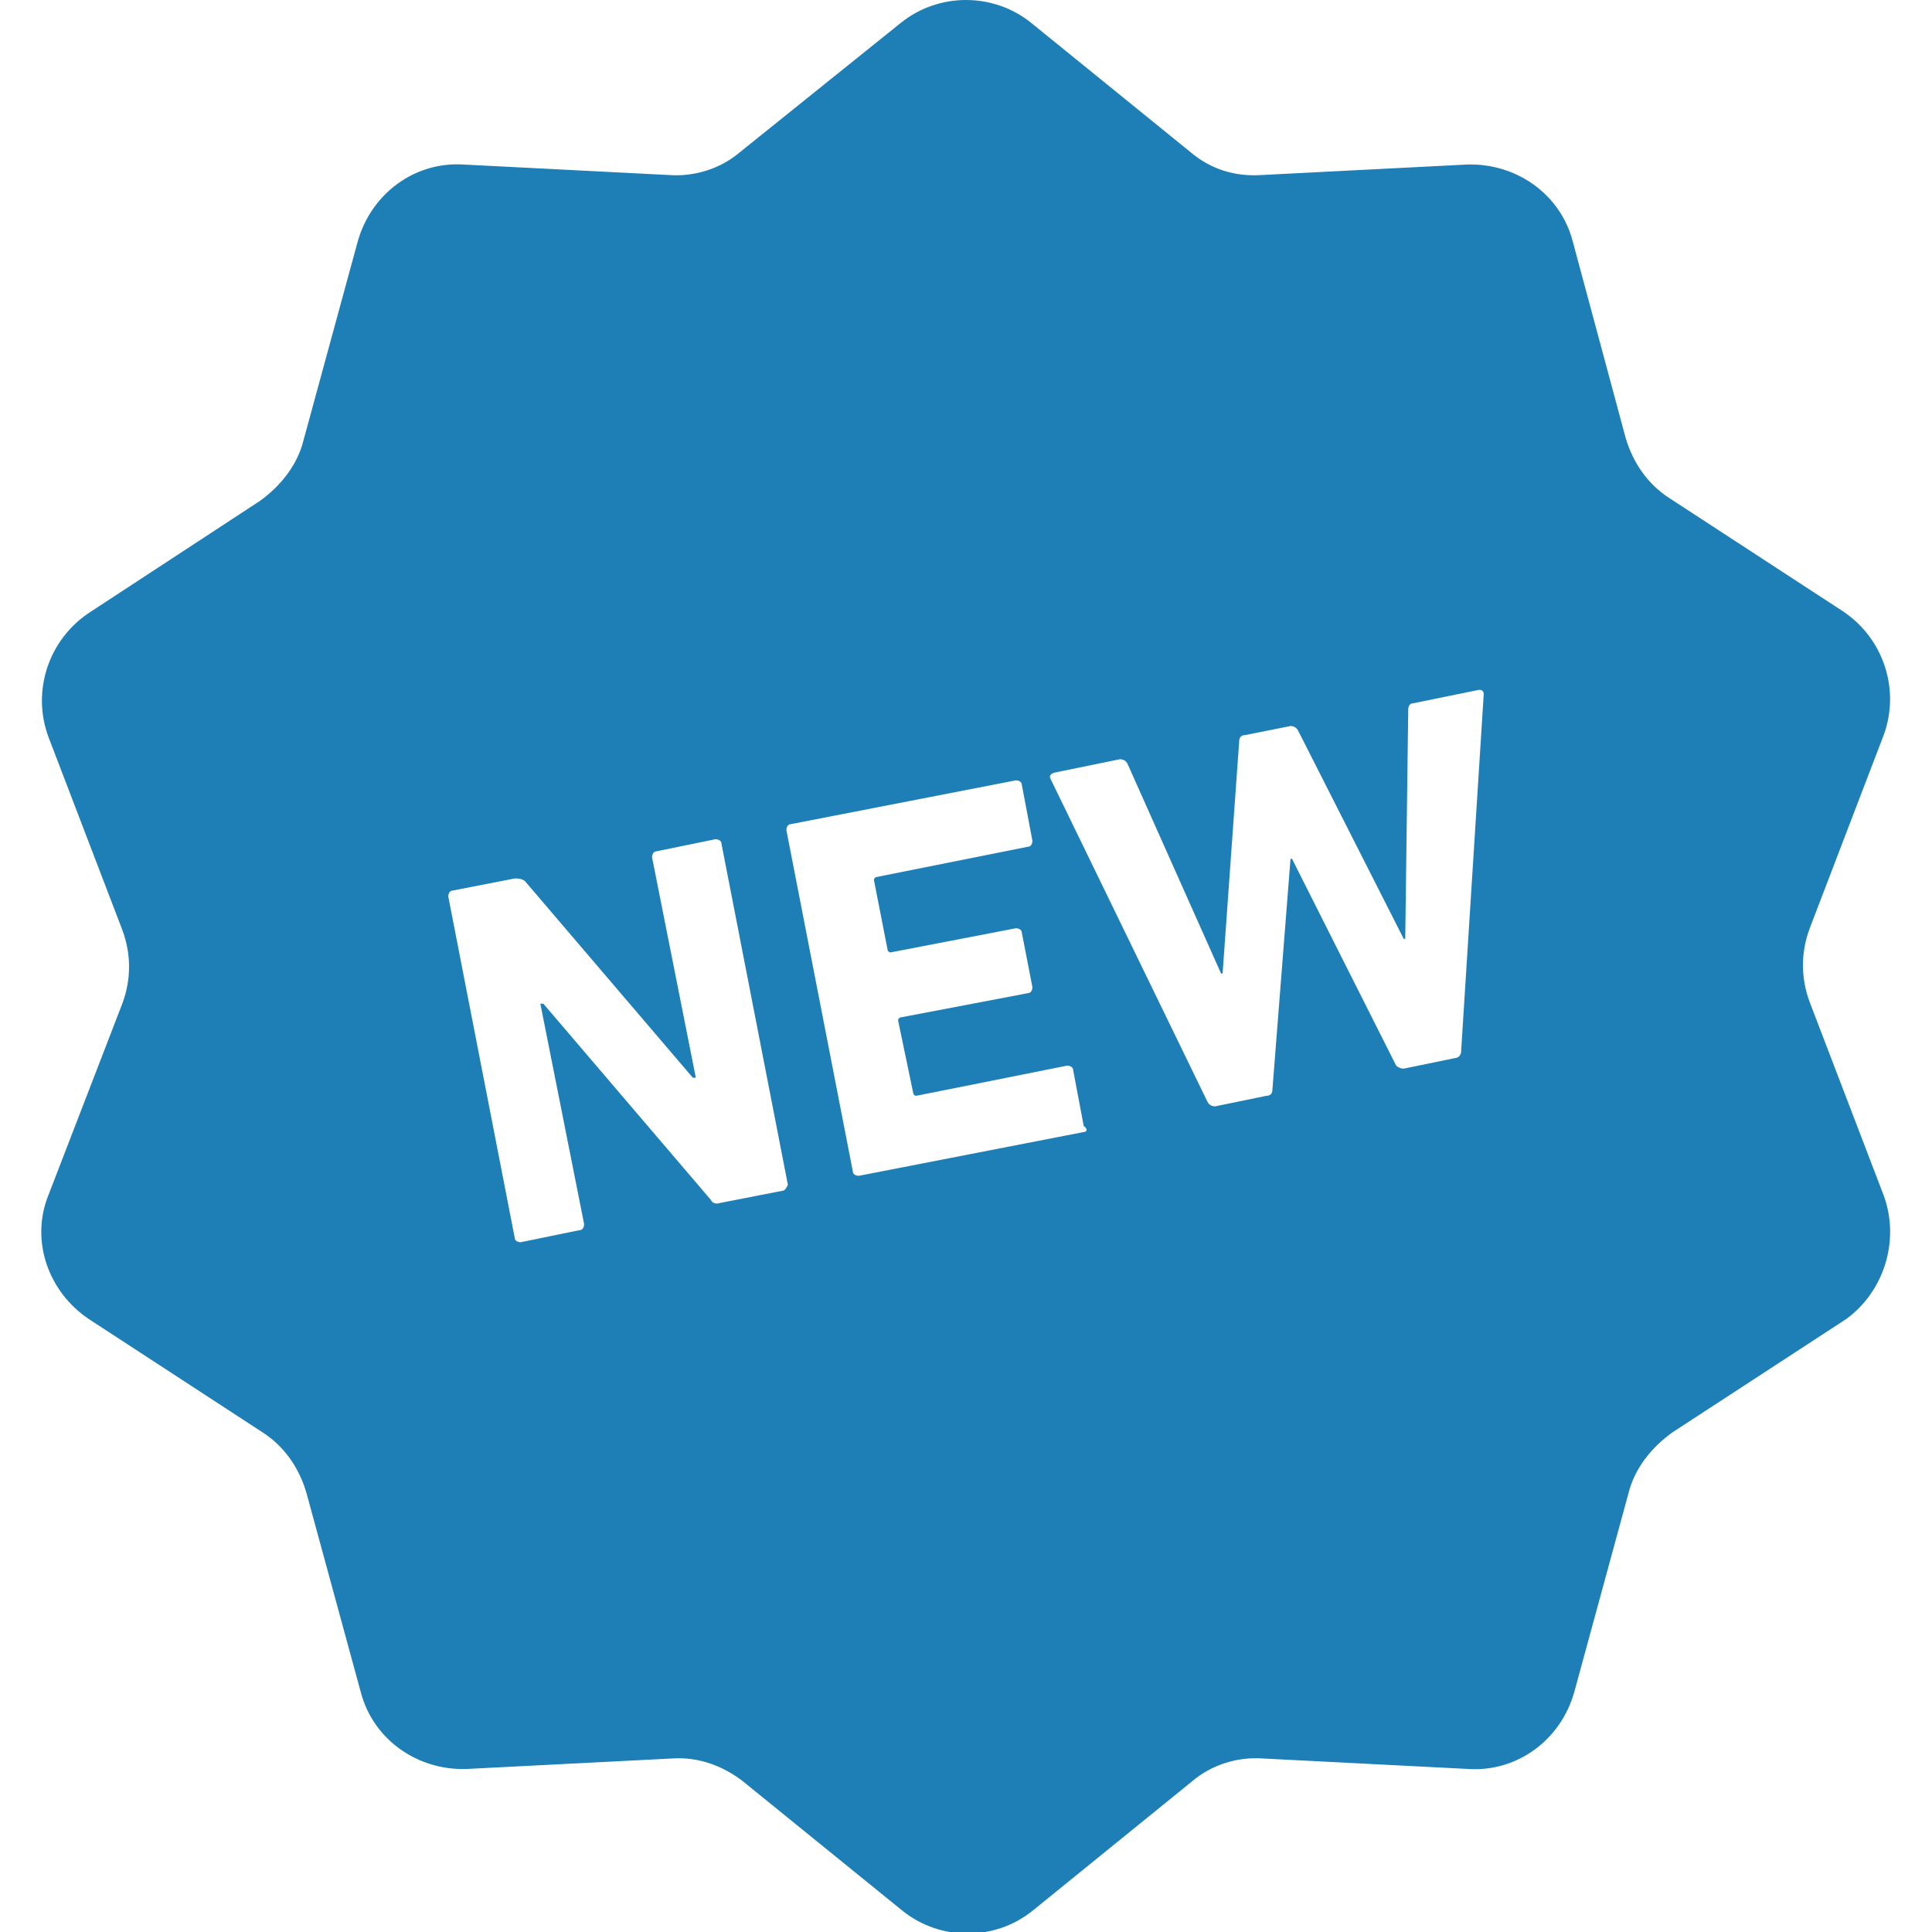 <svg xmlns="http://www.w3.org/2000/svg" fill="#1e7fb7" viewBox="0 0 128 128"><path d="m124.8 79.2-4.9-12.8c-.6-1.6-.6-3.3 0-4.9l4.9-12.8c1.1-3 0-6.4-2.7-8.2L110.6 33c-1.4-.9-2.4-2.3-2.9-4l-3.5-13c-.8-3.1-3.7-5.2-7-5.1l-13.7.7c-1.7.1-3.3-.4-4.6-1.5L68.3 1.5c-2.5-2-6.1-2-8.6 0L49 10.1c-1.3 1.1-3 1.6-4.6 1.5l-13.7-.7c-3.2-.2-6.1 1.9-7 5.1l-3.6 13.2c-.4 1.6-1.5 3-2.9 4L5.9 40.6c-2.7 1.8-3.8 5.2-2.7 8.2l4.9 12.8c.6 1.6.6 3.3 0 4.9L3.2 79.2c-1.2 3 0 6.4 2.7 8.2l11.5 7.5c1.4.9 2.4 2.3 2.9 4l3.6 13.2c.8 3.1 3.7 5.2 7 5.1l13.7-.7c1.7-.1 3.3.5 4.6 1.5l10.6 8.6c2.5 2 6.1 2 8.6 0L79 118c1.3-1.1 3-1.6 4.6-1.5l13.7.7c3.2.2 6.1-1.9 7-5.1l3.6-13.2c.4-1.6 1.5-3 2.9-4l11.5-7.5c2.5-1.8 3.6-5.2 2.5-8.2m-73-.3-4.1.8c-.3.1-.5 0-.6-.2L36 66.5h-.2l2.9 14.6c0 .2-.1.4-.3.4l-3.9.8c-.2 0-.4-.1-.4-.3l-4.4-22.6c0-.2.1-.4.3-.4l4.1-.8c.2 0 .5 0 .7.2l11.1 13h.2l-2.9-14.6c0-.2.1-.4.3-.4l3.9-.8c.2 0 .4.1.4.3l4.4 22.6c-.1.2-.2.4-.4.4m20-3.9-14.9 2.9c-.2 0-.4-.1-.4-.3L52.1 55c0-.2.1-.4.3-.4l14.9-2.9c.2 0 .4.1.4.3l.7 3.7c0 .2-.1.4-.3.4l-10 2c-.1 0-.2.1-.2.2l.9 4.6c0 .1.1.2.2.2l8.3-1.6c.2 0 .4.1.4.3l.7 3.6c0 .2-.1.4-.3.4l-8.4 1.6c-.1 0-.2.1-.2.2l1 4.8c0 .1.1.2.2.2l10-2c.2 0 .4.1.4.3l.7 3.7c.3.2.2.4 0 .4m25-5.3c0 .2-.2.4-.4.4l-3.4.7c-.2 0-.4-.1-.5-.2l-6.9-13.7h-.1l-1.2 15.3c0 .2-.1.4-.4.4l-3.4.7c-.2 0-.4-.1-.5-.3L69.6 51.6c-.1-.2 0-.3.2-.4l4.4-.9c.2 0 .4.1.5.3l6.2 13.9h.1l1.1-15.4c0-.2.1-.4.4-.4l3-.6c.2 0 .4.1.5.3l7 13.8h.1l.2-15.2c0-.2.1-.4.3-.4l4.4-.9q.3 0 .3.3z"/></svg>